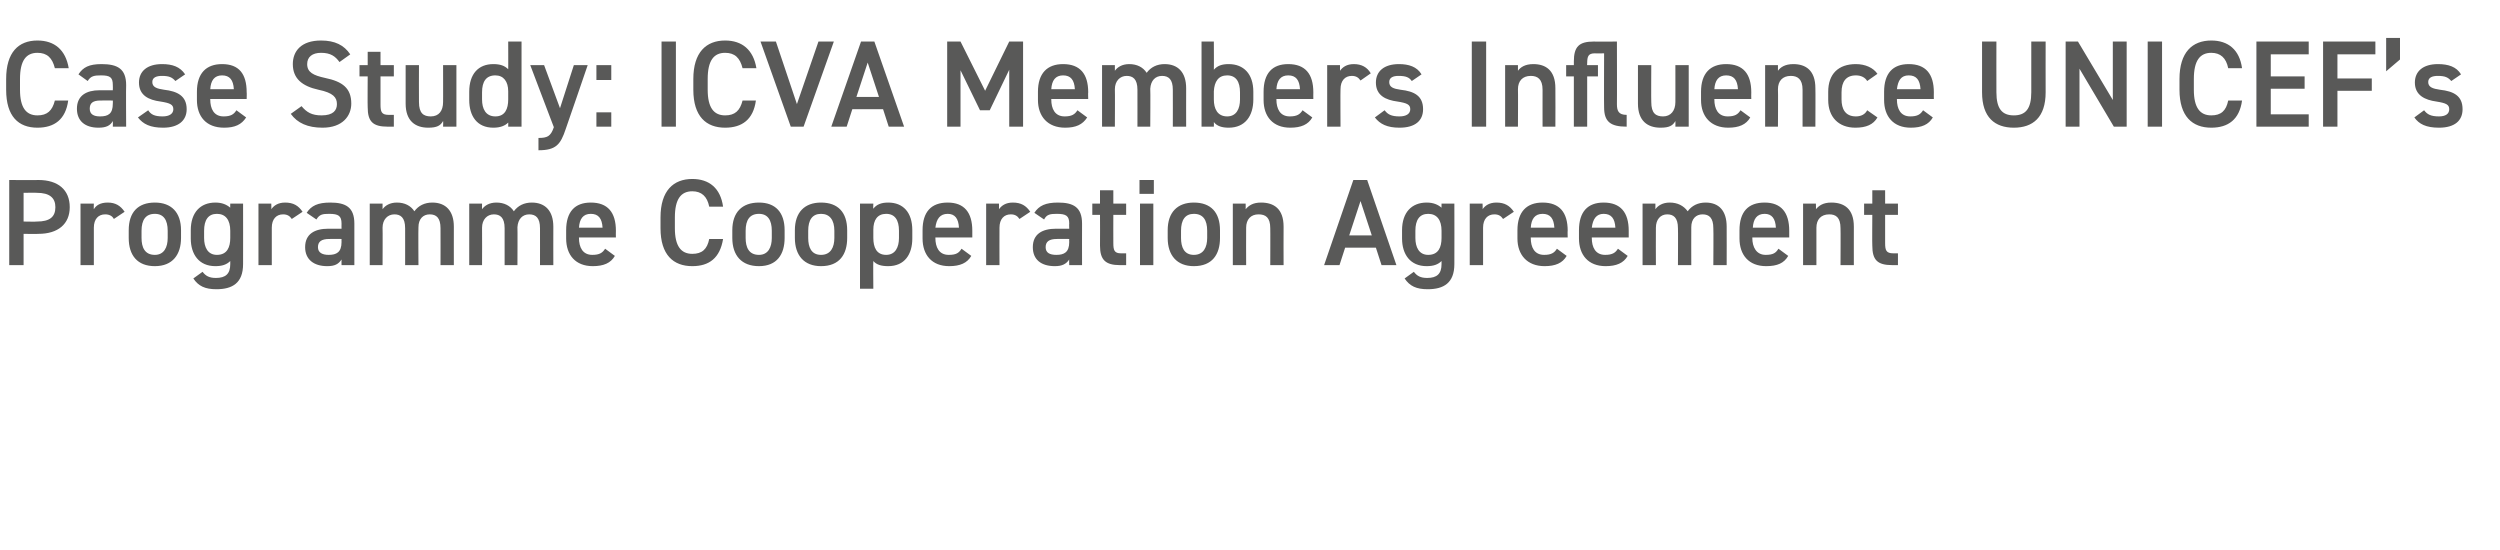 <?xml version="1.0" standalone="no"?><!DOCTYPE svg PUBLIC "-//W3C//DTD SVG 1.1//EN" "http://www.w3.org/Graphics/SVG/1.1/DTD/svg11.dtd"><svg xmlns="http://www.w3.org/2000/svg" version="1.1" width="487.5px" height="107.3px" viewBox="0 -6 487.5 107.3" style="top:-6px">  <desc>Case Study: ICVA Members Influence UNICEF’s Programme Cooperation Agreement</desc>  <defs/>  <g id="Polygon352216">    <path d="M 4.6 39.6 L 4.6 45.7 L 1.8 45.7 L 1.8 29.1 C 1.8 29.1 7.46 29.14 7.5 29.1 C 11.3 29.1 13.6 31 13.6 34.4 C 13.6 37.7 11.3 39.6 7.5 39.6 C 7.46 39.65 4.6 39.6 4.6 39.6 Z M 7.2 37.2 C 9.7 37.2 10.8 36.3 10.8 34.4 C 10.8 32.6 9.7 31.6 7.2 31.6 C 7.18 31.56 4.6 31.6 4.6 31.6 L 4.6 37.2 C 4.6 37.2 7.18 37.25 7.2 37.2 Z M 22.2 36.7 C 21.9 36.1 21.3 35.8 20.5 35.8 C 19.2 35.8 18.3 36.7 18.3 38.4 C 18.31 38.45 18.3 45.7 18.3 45.7 L 15.7 45.7 L 15.7 33.7 L 18.3 33.7 C 18.3 33.7 18.26 34.78 18.3 34.8 C 18.7 34.1 19.5 33.5 21 33.5 C 22.5 33.5 23.5 34.1 24.3 35.3 C 24.3 35.3 22.2 36.7 22.2 36.7 Z M 35.3 40.4 C 35.3 43.6 33.7 45.9 30.2 45.9 C 26.8 45.9 25.1 43.8 25.1 40.4 C 25.1 40.4 25.1 38.9 25.1 38.9 C 25.1 35.4 26.9 33.5 30.2 33.5 C 33.4 33.5 35.3 35.4 35.3 38.9 C 35.3 38.9 35.3 40.4 35.3 40.4 Z M 32.7 40.4 C 32.7 40.4 32.7 39 32.7 39 C 32.7 36.9 31.9 35.7 30.2 35.7 C 28.4 35.7 27.6 36.9 27.6 39 C 27.6 39 27.6 40.4 27.6 40.4 C 27.6 42.2 28.2 43.7 30.2 43.7 C 32 43.7 32.7 42.2 32.7 40.4 Z M 44.9 33.7 L 47.4 33.7 C 47.4 33.7 47.42 45.46 47.4 45.5 C 47.4 49.2 45.3 50.4 42.2 50.4 C 40 50.4 38.7 49.8 37.7 48.3 C 37.7 48.3 39.5 47 39.5 47 C 40.1 47.8 40.8 48.2 42.1 48.2 C 44 48.2 44.9 47.4 44.9 45.5 C 44.9 45.5 44.9 44.9 44.9 44.9 C 44.2 45.6 43.3 45.9 42 45.9 C 38.8 45.9 37.2 43.6 37.2 40.5 C 37.2 40.5 37.2 38.9 37.2 38.9 C 37.2 35.4 39.1 33.5 42 33.5 C 43.3 33.5 44.2 33.9 44.9 34.5 C 44.88 34.54 44.9 33.7 44.9 33.7 Z M 44.9 40.4 C 44.9 40.4 44.9 39 44.9 39 C 44.9 36.9 44 35.7 42.3 35.7 C 40.6 35.7 39.8 36.9 39.8 39 C 39.8 39 39.8 40.4 39.8 40.4 C 39.8 42.2 40.5 43.7 42.3 43.7 C 44.3 43.7 44.9 42.2 44.9 40.4 Z M 56.9 36.7 C 56.5 36.1 56 35.8 55.2 35.8 C 53.9 35.8 53 36.7 53 38.4 C 52.99 38.45 53 45.7 53 45.7 L 50.4 45.7 L 50.4 33.7 L 52.9 33.7 C 52.9 33.7 52.94 34.78 52.9 34.8 C 53.4 34.1 54.2 33.5 55.6 33.5 C 57.2 33.5 58.2 34.1 59 35.3 C 59 35.3 56.9 36.7 56.9 36.7 Z M 64 38.6 C 63.98 38.62 66.6 38.6 66.6 38.6 C 66.6 38.6 66.58 37.61 66.6 37.6 C 66.6 36.1 66 35.7 64.2 35.7 C 62.9 35.7 62.3 35.8 61.7 36.8 C 61.7 36.8 59.8 35.5 59.8 35.5 C 60.7 34.1 62 33.5 64.4 33.5 C 67.4 33.5 69.1 34.4 69.1 37.6 C 69.1 37.63 69.1 45.7 69.1 45.7 L 66.6 45.7 C 66.6 45.7 66.58 44.59 66.6 44.6 C 66 45.5 65.3 45.9 63.8 45.9 C 61.2 45.9 59.5 44.6 59.5 42.2 C 59.5 39.6 61.4 38.6 64 38.6 Z M 66.6 40.6 C 66.6 40.6 64.18 40.58 64.2 40.6 C 62.7 40.6 62 41.1 62 42.2 C 62 43.3 62.9 43.7 64.1 43.7 C 65.6 43.7 66.6 43.2 66.6 41.2 C 66.58 41.16 66.6 40.6 66.6 40.6 Z M 72.1 33.7 L 74.6 33.7 C 74.6 33.7 74.59 34.78 74.6 34.8 C 75.1 34.1 76 33.5 77.4 33.5 C 78.9 33.5 80.1 34.1 80.8 35.2 C 81.6 34.1 82.8 33.5 84.3 33.5 C 86.9 33.5 88.5 35.1 88.5 38.2 C 88.49 38.18 88.5 45.7 88.5 45.7 L 85.9 45.7 C 85.9 45.7 85.92 38.47 85.9 38.5 C 85.9 36.5 85.1 35.8 83.8 35.8 C 82.5 35.8 81.6 36.7 81.6 38.3 C 81.55 38.33 81.6 45.7 81.6 45.7 L 79 45.7 C 79 45.7 79.01 38.47 79 38.5 C 79 36.4 78.1 35.8 76.9 35.8 C 75.6 35.8 74.6 36.8 74.6 38.4 C 74.64 38.45 74.6 45.7 74.6 45.7 L 72.1 45.7 L 72.1 33.7 Z M 91.5 33.7 L 94 33.7 C 94 33.7 93.98 34.78 94 34.8 C 94.5 34.1 95.4 33.5 96.8 33.5 C 98.3 33.5 99.5 34.1 100.2 35.2 C 101 34.1 102.2 33.5 103.7 33.5 C 106.3 33.5 107.9 35.1 107.9 38.2 C 107.88 38.18 107.9 45.7 107.9 45.7 L 105.3 45.7 C 105.3 45.7 105.31 38.47 105.3 38.5 C 105.3 36.5 104.5 35.8 103.2 35.8 C 101.9 35.8 101 36.7 100.9 38.3 C 100.94 38.33 100.9 45.7 100.9 45.7 L 98.4 45.7 C 98.4 45.7 98.4 38.47 98.4 38.5 C 98.4 36.4 97.5 35.8 96.3 35.8 C 95 35.8 94 36.8 94 38.4 C 94.03 38.45 94 45.7 94 45.7 L 91.5 45.7 L 91.5 33.7 Z M 119.9 43.9 C 119.1 45.3 117.7 45.9 115.6 45.9 C 112.2 45.9 110.4 43.7 110.4 40.5 C 110.4 40.5 110.4 38.9 110.4 38.9 C 110.4 35.3 112.1 33.5 115.2 33.5 C 118.5 33.5 120.1 35.4 120.1 39 C 120.07 39 120.1 40.3 120.1 40.3 L 112.9 40.3 C 112.9 40.3 112.9 40.37 112.9 40.4 C 112.9 42.2 113.6 43.7 115.5 43.7 C 116.9 43.7 117.5 43.3 118 42.5 C 118 42.5 119.9 43.9 119.9 43.9 Z M 112.9 38.4 C 112.9 38.4 117.5 38.4 117.5 38.4 C 117.4 36.6 116.7 35.7 115.2 35.7 C 113.7 35.7 113 36.7 112.9 38.4 Z M 138.3 34.3 C 137.9 32.3 136.8 31.3 135 31.3 C 132.8 31.3 131.6 32.8 131.6 36.4 C 131.6 36.4 131.6 38.5 131.6 38.5 C 131.6 42 132.8 43.5 135 43.5 C 136.9 43.5 137.9 42.6 138.3 40.6 C 138.3 40.6 141 40.6 141 40.6 C 140.4 44.3 138.3 45.9 135 45.9 C 131.3 45.9 128.8 43.7 128.8 38.5 C 128.8 38.5 128.8 36.4 128.8 36.4 C 128.8 31.2 131.3 28.9 135 28.9 C 138.3 28.9 140.5 30.7 141 34.3 C 141 34.3 138.3 34.3 138.3 34.3 Z M 153 40.4 C 153 43.6 151.5 45.9 148 45.9 C 144.6 45.9 142.8 43.8 142.8 40.4 C 142.8 40.4 142.8 38.9 142.8 38.9 C 142.8 35.4 144.7 33.5 148 33.5 C 151.2 33.5 153 35.4 153 38.9 C 153 38.9 153 40.4 153 40.4 Z M 150.5 40.4 C 150.5 40.4 150.5 39 150.5 39 C 150.5 36.9 149.7 35.7 148 35.7 C 146.2 35.7 145.4 36.9 145.4 39 C 145.4 39 145.4 40.4 145.4 40.4 C 145.4 42.2 146 43.7 148 43.7 C 149.8 43.7 150.5 42.2 150.5 40.4 Z M 165.2 40.4 C 165.2 43.6 163.7 45.9 160.1 45.9 C 156.8 45.9 155 43.8 155 40.4 C 155 40.4 155 38.9 155 38.9 C 155 35.4 156.9 33.5 160.1 33.5 C 163.4 33.5 165.2 35.4 165.2 38.9 C 165.2 38.9 165.2 40.4 165.2 40.4 Z M 162.7 40.4 C 162.7 40.4 162.7 39 162.7 39 C 162.7 36.9 161.8 35.7 160.1 35.7 C 158.4 35.7 157.6 36.9 157.6 39 C 157.6 39 157.6 40.4 157.6 40.4 C 157.6 42.2 158.2 43.7 160.1 43.7 C 162 43.7 162.7 42.2 162.7 40.4 Z M 177.9 40.5 C 177.9 43.6 176.4 45.9 173.2 45.9 C 171.8 45.9 170.9 45.6 170.3 44.9 C 170.25 44.93 170.3 50.3 170.3 50.3 L 167.7 50.3 L 167.7 33.7 L 170.3 33.7 C 170.3 33.7 170.25 34.66 170.3 34.7 C 170.9 33.9 171.8 33.5 173.2 33.5 C 176.1 33.5 177.9 35.4 177.9 38.9 C 177.9 38.9 177.9 40.5 177.9 40.5 Z M 175.3 40.4 C 175.3 40.4 175.3 39 175.3 39 C 175.3 36.9 174.5 35.7 172.8 35.7 C 171.1 35.7 170.3 36.9 170.3 38.8 C 170.3 38.8 170.3 40.4 170.3 40.4 C 170.3 42.2 170.9 43.7 172.8 43.7 C 174.6 43.7 175.3 42.2 175.3 40.4 Z M 189.4 43.9 C 188.6 45.3 187.2 45.9 185.1 45.9 C 181.7 45.9 179.9 43.7 179.9 40.5 C 179.9 40.5 179.9 38.9 179.9 38.9 C 179.9 35.3 181.6 33.5 184.8 33.5 C 188 33.5 189.6 35.4 189.6 39 C 189.6 39 189.6 40.3 189.6 40.3 L 182.4 40.3 C 182.4 40.3 182.42 40.37 182.4 40.4 C 182.4 42.2 183.1 43.7 185 43.7 C 186.5 43.7 187 43.3 187.5 42.5 C 187.5 42.5 189.4 43.9 189.4 43.9 Z M 182.4 38.4 C 182.4 38.4 187 38.4 187 38.4 C 186.9 36.6 186.2 35.7 184.8 35.7 C 183.3 35.7 182.6 36.7 182.4 38.4 Z M 198.8 36.7 C 198.4 36.1 197.9 35.8 197.1 35.8 C 195.8 35.8 194.9 36.7 194.9 38.4 C 194.88 38.45 194.9 45.7 194.9 45.7 L 192.3 45.7 L 192.3 33.7 L 194.8 33.7 C 194.8 33.7 194.83 34.78 194.8 34.8 C 195.3 34.1 196.1 33.5 197.5 33.5 C 199.1 33.5 200.1 34.1 200.9 35.3 C 200.9 35.3 198.8 36.7 198.8 36.7 Z M 205.9 38.6 C 205.87 38.62 208.5 38.6 208.5 38.6 C 208.5 38.6 208.46 37.61 208.5 37.6 C 208.5 36.1 207.9 35.7 206.1 35.7 C 204.8 35.7 204.1 35.8 203.6 36.8 C 203.6 36.8 201.7 35.5 201.7 35.5 C 202.6 34.1 203.9 33.5 206.3 33.5 C 209.3 33.5 211 34.4 211 37.6 C 210.98 37.63 211 45.7 211 45.7 L 208.5 45.7 C 208.5 45.7 208.46 44.59 208.5 44.6 C 207.9 45.5 207.1 45.9 205.7 45.9 C 203 45.9 201.4 44.6 201.4 42.2 C 201.4 39.6 203.3 38.6 205.9 38.6 Z M 208.5 40.6 C 208.5 40.6 206.06 40.58 206.1 40.6 C 204.6 40.6 203.9 41.1 203.9 42.2 C 203.9 43.3 204.7 43.7 206 43.7 C 207.5 43.7 208.5 43.2 208.5 41.2 C 208.46 41.16 208.5 40.6 208.5 40.6 Z M 213 33.7 L 214.5 33.7 L 214.5 31.1 L 217.1 31.1 L 217.1 33.7 L 219.6 33.7 L 219.6 35.9 L 217.1 35.9 C 217.1 35.9 217.08 41.4 217.1 41.4 C 217.1 42.8 217.3 43.4 218.6 43.4 C 218.64 43.39 219.6 43.4 219.6 43.4 L 219.6 45.7 C 219.6 45.7 218.45 45.7 218.4 45.7 C 215.6 45.7 214.5 44.7 214.5 41.9 C 214.53 41.88 214.5 35.9 214.5 35.9 L 213 35.9 L 213 33.7 Z M 222.3 33.7 L 224.9 33.7 L 224.9 45.7 L 222.3 45.7 L 222.3 33.7 Z M 222.2 29.1 L 225 29.1 L 225 31.8 L 222.2 31.8 L 222.2 29.1 Z M 237.9 40.4 C 237.9 43.6 236.4 45.9 232.8 45.9 C 229.5 45.9 227.7 43.8 227.7 40.4 C 227.7 40.4 227.7 38.9 227.7 38.9 C 227.7 35.4 229.6 33.5 232.8 33.5 C 236.1 33.5 237.9 35.4 237.9 38.9 C 237.9 38.9 237.9 40.4 237.9 40.4 Z M 235.4 40.4 C 235.4 40.4 235.4 39 235.4 39 C 235.4 36.9 234.6 35.7 232.8 35.7 C 231.1 35.7 230.3 36.9 230.3 39 C 230.3 39 230.3 40.4 230.3 40.4 C 230.3 42.2 230.9 43.7 232.8 43.7 C 234.7 43.7 235.4 42.2 235.4 40.4 Z M 240.4 33.7 L 242.9 33.7 C 242.9 33.7 242.93 34.78 242.9 34.8 C 243.5 34.1 244.3 33.5 245.9 33.5 C 248.4 33.5 250.3 34.7 250.3 38.2 C 250.27 38.18 250.3 45.7 250.3 45.7 L 247.7 45.7 C 247.7 45.7 247.73 38.47 247.7 38.5 C 247.7 36.4 246.8 35.8 245.4 35.8 C 243.9 35.8 243 36.8 243 38.4 C 242.97 38.45 243 45.7 243 45.7 L 240.4 45.7 L 240.4 33.7 Z M 258.2 45.7 L 263.9 29.1 L 266.6 29.1 L 272.3 45.7 L 269.4 45.7 L 268.3 42.3 L 262.3 42.3 L 261.2 45.7 L 258.2 45.7 Z M 263.1 39.9 L 267.5 39.9 L 265.3 33.2 L 263.1 39.9 Z M 281.1 33.7 L 283.6 33.7 C 283.6 33.7 283.63 45.46 283.6 45.5 C 283.6 49.2 281.5 50.4 278.4 50.4 C 276.2 50.4 274.9 49.8 273.9 48.3 C 273.9 48.3 275.7 47 275.7 47 C 276.3 47.8 277 48.2 278.3 48.2 C 280.2 48.2 281.1 47.4 281.1 45.5 C 281.1 45.5 281.1 44.9 281.1 44.9 C 280.4 45.6 279.5 45.9 278.2 45.9 C 275 45.9 273.4 43.6 273.4 40.5 C 273.4 40.5 273.4 38.9 273.4 38.9 C 273.4 35.4 275.3 33.5 278.2 33.5 C 279.5 33.5 280.4 33.9 281.1 34.5 C 281.09 34.54 281.1 33.7 281.1 33.7 Z M 281.1 40.4 C 281.1 40.4 281.1 39 281.1 39 C 281.1 36.9 280.2 35.7 278.5 35.7 C 276.8 35.7 276 36.9 276 39 C 276 39 276 40.4 276 40.4 C 276 42.2 276.7 43.7 278.5 43.7 C 280.5 43.7 281.1 42.2 281.1 40.4 Z M 293.1 36.7 C 292.7 36.1 292.2 35.8 291.4 35.8 C 290.1 35.8 289.2 36.7 289.2 38.4 C 289.2 38.45 289.2 45.7 289.2 45.7 L 286.6 45.7 L 286.6 33.7 L 289.1 33.7 C 289.1 33.7 289.15 34.78 289.1 34.8 C 289.6 34.1 290.4 33.5 291.8 33.5 C 293.4 33.5 294.4 34.1 295.2 35.3 C 295.2 35.3 293.1 36.7 293.1 36.7 Z M 305.5 43.9 C 304.7 45.3 303.3 45.9 301.2 45.9 C 297.8 45.9 295.9 43.7 295.9 40.5 C 295.9 40.5 295.9 38.9 295.9 38.9 C 295.9 35.3 297.7 33.5 300.8 33.5 C 304.1 33.5 305.7 35.4 305.7 39 C 305.66 39 305.7 40.3 305.7 40.3 L 298.5 40.3 C 298.5 40.3 298.49 40.37 298.5 40.4 C 298.5 42.2 299.2 43.7 301.1 43.7 C 302.5 43.7 303.1 43.3 303.6 42.5 C 303.6 42.5 305.5 43.9 305.5 43.9 Z M 298.5 38.4 C 298.5 38.4 303.1 38.4 303.1 38.4 C 303 36.6 302.3 35.7 300.8 35.7 C 299.3 35.7 298.6 36.7 298.5 38.4 Z M 317.4 43.9 C 316.6 45.3 315.2 45.9 313.1 45.9 C 309.7 45.9 307.9 43.7 307.9 40.5 C 307.9 40.5 307.9 38.9 307.9 38.9 C 307.9 35.3 309.6 33.5 312.7 33.5 C 316 33.5 317.6 35.4 317.6 39 C 317.59 39 317.6 40.3 317.6 40.3 L 310.4 40.3 C 310.4 40.3 310.41 40.37 310.4 40.4 C 310.4 42.2 311.1 43.7 313 43.7 C 314.4 43.7 315 43.3 315.5 42.5 C 315.5 42.5 317.4 43.9 317.4 43.9 Z M 310.4 38.4 C 310.4 38.4 315 38.4 315 38.4 C 314.9 36.6 314.2 35.7 312.7 35.7 C 311.3 35.7 310.6 36.7 310.4 38.4 Z M 320.3 33.7 L 322.8 33.7 C 322.8 33.7 322.82 34.78 322.8 34.8 C 323.3 34.1 324.2 33.5 325.6 33.5 C 327.1 33.5 328.3 34.1 329.1 35.2 C 329.9 34.1 331.1 33.5 332.6 33.5 C 335.2 33.5 336.7 35.1 336.7 38.2 C 336.72 38.18 336.7 45.7 336.7 45.7 L 334.1 45.7 C 334.1 45.7 334.15 38.47 334.1 38.5 C 334.1 36.5 333.3 35.8 332 35.8 C 330.7 35.8 329.8 36.7 329.8 38.3 C 329.78 38.33 329.8 45.7 329.8 45.7 L 327.2 45.7 C 327.2 45.7 327.24 38.47 327.2 38.5 C 327.2 36.4 326.3 35.8 325.1 35.8 C 323.8 35.8 322.9 36.8 322.9 38.4 C 322.87 38.45 322.9 45.7 322.9 45.7 L 320.3 45.7 L 320.3 33.7 Z M 348.7 43.9 C 347.9 45.3 346.6 45.9 344.4 45.9 C 341 45.9 339.2 43.7 339.2 40.5 C 339.2 40.5 339.2 38.9 339.2 38.9 C 339.2 35.3 340.9 33.5 344.1 33.5 C 347.3 33.5 348.9 35.4 348.9 39 C 348.91 39 348.9 40.3 348.9 40.3 L 341.7 40.3 C 341.7 40.3 341.73 40.37 341.7 40.4 C 341.7 42.2 342.5 43.7 344.3 43.7 C 345.8 43.7 346.3 43.3 346.8 42.5 C 346.8 42.5 348.7 43.9 348.7 43.9 Z M 341.8 38.4 C 341.8 38.4 346.3 38.4 346.3 38.4 C 346.2 36.6 345.5 35.7 344.1 35.7 C 342.6 35.7 341.9 36.7 341.8 38.4 Z M 351.6 33.7 L 354.1 33.7 C 354.1 33.7 354.14 34.78 354.1 34.8 C 354.7 34.1 355.5 33.5 357.1 33.5 C 359.6 33.5 361.5 34.7 361.5 38.2 C 361.49 38.18 361.5 45.7 361.5 45.7 L 358.9 45.7 C 358.9 45.7 358.94 38.47 358.9 38.5 C 358.9 36.4 358 35.8 356.7 35.8 C 355.1 35.8 354.2 36.8 354.2 38.4 C 354.19 38.45 354.2 45.7 354.2 45.7 L 351.6 45.7 L 351.6 33.7 Z M 363.5 33.7 L 365.1 33.7 L 365.1 31.1 L 367.6 31.1 L 367.6 33.7 L 370.1 33.7 L 370.1 35.9 L 367.6 35.9 C 367.6 35.9 367.6 41.4 367.6 41.4 C 367.6 42.8 367.8 43.4 369.2 43.4 C 369.16 43.39 370.1 43.4 370.1 43.4 L 370.1 45.7 C 370.1 45.7 368.97 45.7 369 45.7 C 366.1 45.7 365.1 44.7 365.1 41.9 C 365.06 41.88 365.1 35.9 365.1 35.9 L 363.5 35.9 L 363.5 33.7 Z " stroke="none" fill="#595958"/>  </g>  <g id="Polygon352215">    <path d="M 10.7 7.3 C 10.2 5.3 9.2 4.3 7.3 4.3 C 5.1 4.3 3.9 5.8 3.9 9.4 C 3.9 9.4 3.9 11.5 3.9 11.5 C 3.9 15 5.1 16.5 7.3 16.5 C 9.2 16.5 10.2 15.6 10.7 13.6 C 10.7 13.6 13.3 13.6 13.3 13.6 C 12.8 17.3 10.6 18.9 7.3 18.9 C 3.6 18.9 1.2 16.7 1.2 11.5 C 1.2 11.5 1.2 9.4 1.2 9.4 C 1.2 4.2 3.6 1.9 7.3 1.9 C 10.6 1.9 12.8 3.7 13.4 7.3 C 13.4 7.3 10.7 7.3 10.7 7.3 Z M 19.4 11.6 C 19.44 11.62 22 11.6 22 11.6 C 22 11.6 22.03 10.61 22 10.6 C 22 9.1 21.5 8.7 19.7 8.7 C 18.4 8.7 17.7 8.8 17.1 9.8 C 17.1 9.8 15.3 8.5 15.3 8.5 C 16.2 7.1 17.4 6.5 19.8 6.5 C 22.9 6.5 24.6 7.4 24.6 10.6 C 24.55 10.63 24.6 18.7 24.6 18.7 L 22 18.7 C 22 18.7 22.03 17.59 22 17.6 C 21.5 18.5 20.7 18.9 19.2 18.9 C 16.6 18.9 15 17.6 15 15.2 C 15 12.6 16.9 11.6 19.4 11.6 Z M 22 13.6 C 22 13.6 19.63 13.58 19.6 13.6 C 18.1 13.6 17.5 14.1 17.5 15.2 C 17.5 16.3 18.3 16.7 19.5 16.7 C 21.1 16.7 22 16.2 22 14.2 C 22.03 14.16 22 13.6 22 13.6 Z M 34.2 9.8 C 33.6 9.1 33 8.8 31.6 8.8 C 30.5 8.8 29.7 9.1 29.7 10 C 29.7 11 30.6 11.3 32 11.5 C 34.6 11.8 36.4 12.7 36.4 15.3 C 36.4 17.5 34.8 18.9 31.8 18.9 C 29.3 18.9 27.9 18.2 26.9 16.9 C 26.9 16.9 28.9 15.5 28.9 15.5 C 29.4 16.3 30.1 16.7 31.7 16.7 C 33 16.7 33.8 16.2 33.8 15.3 C 33.8 14.4 33.2 14.1 31.3 13.8 C 29 13.5 27.1 12.6 27.1 10.1 C 27.1 7.9 28.7 6.5 31.6 6.5 C 33.6 6.5 35.1 7 36.1 8.5 C 36.1 8.5 34.2 9.8 34.2 9.8 Z M 48 16.9 C 47.1 18.3 45.8 18.9 43.7 18.9 C 40.2 18.9 38.4 16.7 38.4 13.5 C 38.4 13.5 38.4 11.9 38.4 11.9 C 38.4 8.3 40.2 6.5 43.3 6.5 C 46.6 6.5 48.1 8.4 48.1 12 C 48.14 12 48.1 13.3 48.1 13.3 L 41 13.3 C 41 13.3 40.97 13.37 41 13.4 C 41 15.2 41.7 16.7 43.6 16.7 C 45 16.7 45.6 16.3 46.1 15.5 C 46.1 15.5 48 16.9 48 16.9 Z M 41 11.4 C 41 11.4 45.6 11.4 45.6 11.4 C 45.5 9.6 44.8 8.7 43.3 8.7 C 41.8 8.7 41.1 9.7 41 11.4 Z M 66.2 6.1 C 65.4 5 64.5 4.3 62.6 4.3 C 60.9 4.3 59.9 5.1 59.9 6.5 C 59.9 8.1 61.1 8.7 63.4 9.2 C 66.8 9.9 68.5 11.2 68.5 14.2 C 68.5 16.6 66.8 18.9 62.9 18.9 C 60 18.9 58 18 56.7 16.2 C 56.7 16.2 58.8 14.7 58.8 14.7 C 59.8 15.9 60.8 16.5 62.7 16.5 C 65 16.5 65.7 15.5 65.7 14.3 C 65.7 13 65 12.1 62.1 11.5 C 58.9 10.8 57.1 9.3 57.1 6.5 C 57.1 4 58.7 1.9 62.6 1.9 C 65.3 1.9 67.1 2.8 68.3 4.6 C 68.3 4.6 66.2 6.1 66.2 6.1 Z M 70.1 6.7 L 71.7 6.7 L 71.7 4.1 L 74.2 4.1 L 74.2 6.7 L 76.8 6.7 L 76.8 8.9 L 74.2 8.9 C 74.2 8.9 74.21 14.4 74.2 14.4 C 74.2 15.8 74.4 16.4 75.8 16.4 C 75.77 16.39 76.8 16.4 76.8 16.4 L 76.8 18.7 C 76.8 18.7 75.58 18.7 75.6 18.7 C 72.7 18.7 71.7 17.7 71.7 14.9 C 71.66 14.88 71.7 8.9 71.7 8.9 L 70.1 8.9 L 70.1 6.7 Z M 89 18.7 L 86.4 18.7 C 86.4 18.7 86.45 17.62 86.4 17.6 C 85.9 18.5 85.2 18.9 83.5 18.9 C 81 18.9 79.1 17.6 79.1 14.2 C 79.1 14.18 79.1 6.7 79.1 6.7 L 81.7 6.7 C 81.7 6.7 81.67 13.92 81.7 13.9 C 81.7 16.1 82.6 16.7 84 16.7 C 85.6 16.7 86.4 15.6 86.4 13.9 C 86.42 13.94 86.4 6.7 86.4 6.7 L 89 6.7 L 89 18.7 Z M 99.1 2.1 L 101.7 2.1 L 101.7 18.7 L 99.1 18.7 C 99.1 18.7 99.12 17.86 99.1 17.9 C 98.5 18.5 97.6 18.9 96.2 18.9 C 93 18.9 91.5 16.6 91.5 13.5 C 91.5 13.5 91.5 11.9 91.5 11.9 C 91.5 8.4 93.3 6.5 96.2 6.5 C 97.5 6.5 98.4 6.8 99.1 7.5 C 99.12 7.54 99.1 2.1 99.1 2.1 Z M 99.1 13.4 C 99.1 13.4 99.1 11.8 99.1 11.8 C 99.1 9.9 98.2 8.7 96.6 8.7 C 94.8 8.7 94 9.9 94 12 C 94 12 94 13.4 94 13.4 C 94 15.2 94.7 16.7 96.6 16.7 C 98.5 16.7 99.1 15.2 99.1 13.4 Z M 106.1 6.7 L 109.2 15.1 L 111.9 6.7 L 114.6 6.7 C 114.6 6.7 110.33 19.18 110.3 19.2 C 109.3 22.2 108.4 23.3 105 23.3 C 105 23.3 105 20.9 105 20.9 C 106.7 20.9 107.4 20.6 108 18.8 C 108 18.84 103.4 6.7 103.4 6.7 L 106.1 6.7 Z M 119.2 9.6 L 116.3 9.6 L 116.3 6.7 L 119.2 6.7 L 119.2 9.6 Z M 119.2 18.7 L 116.3 18.7 L 116.3 15.9 L 119.2 15.9 L 119.2 18.7 Z M 131.8 18.7 L 129 18.7 L 129 2.1 L 131.8 2.1 L 131.8 18.7 Z M 144.8 7.3 C 144.3 5.3 143.3 4.3 141.4 4.3 C 139.2 4.3 138 5.8 138 9.4 C 138 9.4 138 11.5 138 11.5 C 138 15 139.2 16.5 141.4 16.5 C 143.3 16.5 144.3 15.6 144.8 13.6 C 144.8 13.6 147.4 13.6 147.4 13.6 C 146.9 17.3 144.7 18.9 141.4 18.9 C 137.7 18.9 135.2 16.7 135.2 11.5 C 135.2 11.5 135.2 9.4 135.2 9.4 C 135.2 4.2 137.7 1.9 141.4 1.9 C 144.7 1.9 146.9 3.7 147.5 7.3 C 147.5 7.3 144.8 7.3 144.8 7.3 Z M 151.3 2.1 L 155.4 14.3 L 159.6 2.1 L 162.6 2.1 L 156.7 18.7 L 154.2 18.7 L 148.3 2.1 L 151.3 2.1 Z M 162.1 18.7 L 167.9 2.1 L 170.5 2.1 L 176.3 18.7 L 173.3 18.7 L 172.2 15.3 L 166.2 15.3 L 165.1 18.7 L 162.1 18.7 Z M 167 12.9 L 171.4 12.9 L 169.2 6.2 L 167 12.9 Z M 192.1 11.7 L 196.8 2.1 L 199.5 2.1 L 199.5 18.7 L 196.8 18.7 L 196.8 7.6 L 193 15.5 L 191.1 15.5 L 187.3 7.7 L 187.3 18.7 L 184.7 18.7 L 184.7 2.1 L 187.3 2.1 L 192.1 11.7 Z M 212 16.9 C 211.1 18.3 209.8 18.9 207.7 18.9 C 204.3 18.9 202.4 16.7 202.4 13.5 C 202.4 13.5 202.4 11.9 202.4 11.9 C 202.4 8.3 204.2 6.5 207.3 6.5 C 210.6 6.5 212.2 8.4 212.2 12 C 212.16 12 212.2 13.3 212.2 13.3 L 205 13.3 C 205 13.3 204.98 13.37 205 13.4 C 205 15.2 205.7 16.7 207.6 16.7 C 209 16.7 209.6 16.3 210.1 15.5 C 210.1 15.5 212 16.9 212 16.9 Z M 205 11.4 C 205 11.4 209.6 11.4 209.6 11.4 C 209.5 9.6 208.8 8.7 207.3 8.7 C 205.8 8.7 205.1 9.7 205 11.4 Z M 214.9 6.7 L 217.4 6.7 C 217.4 6.7 217.39 7.78 217.4 7.8 C 217.9 7.1 218.8 6.5 220.2 6.5 C 221.7 6.5 222.9 7.1 223.6 8.2 C 224.4 7.1 225.6 6.5 227.1 6.5 C 229.7 6.5 231.3 8.1 231.3 11.2 C 231.29 11.18 231.3 18.7 231.3 18.7 L 228.7 18.7 C 228.7 18.7 228.72 11.47 228.7 11.5 C 228.7 9.5 227.9 8.8 226.6 8.8 C 225.3 8.8 224.4 9.7 224.3 11.3 C 224.35 11.33 224.3 18.7 224.3 18.7 L 221.8 18.7 C 221.8 18.7 221.81 11.47 221.8 11.5 C 221.8 9.4 220.9 8.8 219.7 8.8 C 218.4 8.8 217.4 9.8 217.4 11.4 C 217.44 11.45 217.4 18.7 217.4 18.7 L 214.9 18.7 L 214.9 6.7 Z M 236.7 7.6 C 237.4 6.8 238.3 6.5 239.6 6.5 C 242.5 6.5 244.4 8.4 244.4 11.9 C 244.4 11.9 244.4 13.4 244.4 13.4 C 244.4 16.6 242.8 18.9 239.6 18.9 C 238.3 18.9 237.3 18.6 236.7 17.8 C 236.73 17.83 236.7 18.7 236.7 18.7 L 234.3 18.7 L 234.3 2.1 L 236.7 2.1 C 236.7 2.1 236.73 7.63 236.7 7.6 Z M 241.8 13.4 C 241.8 13.4 241.8 12 241.8 12 C 241.8 9.9 241 8.7 239.3 8.7 C 237.6 8.7 236.8 9.9 236.7 11.8 C 236.7 11.8 236.7 13.4 236.7 13.4 C 236.7 15.2 237.4 16.7 239.3 16.7 C 241.1 16.7 241.8 15.2 241.8 13.4 Z M 255.9 16.9 C 255.1 18.3 253.7 18.9 251.6 18.9 C 248.2 18.9 246.4 16.7 246.4 13.5 C 246.4 13.5 246.4 11.9 246.4 11.9 C 246.4 8.3 248.1 6.5 251.2 6.5 C 254.5 6.5 256.1 8.4 256.1 12 C 256.08 12 256.1 13.3 256.1 13.3 L 248.9 13.3 C 248.9 13.3 248.9 13.37 248.9 13.4 C 248.9 15.2 249.6 16.7 251.5 16.7 C 252.9 16.7 253.5 16.3 254 15.5 C 254 15.5 255.9 16.9 255.9 16.9 Z M 248.9 11.4 C 248.9 11.4 253.5 11.4 253.5 11.4 C 253.4 9.6 252.7 8.7 251.2 8.7 C 249.7 8.7 249 9.7 248.9 11.4 Z M 265.3 9.7 C 264.9 9.1 264.4 8.8 263.6 8.8 C 262.3 8.8 261.4 9.7 261.4 11.4 C 261.36 11.45 261.4 18.7 261.4 18.7 L 258.8 18.7 L 258.8 6.7 L 261.3 6.7 C 261.3 6.7 261.31 7.78 261.3 7.8 C 261.8 7.1 262.6 6.5 264 6.5 C 265.5 6.5 266.6 7.1 267.3 8.3 C 267.3 8.3 265.3 9.7 265.3 9.7 Z M 275.3 9.8 C 274.8 9.1 274.2 8.8 272.7 8.8 C 271.7 8.8 270.9 9.1 270.9 10 C 270.9 11 271.7 11.3 273.1 11.5 C 275.8 11.8 277.5 12.7 277.5 15.3 C 277.5 17.5 276 18.9 272.9 18.9 C 270.5 18.9 269.1 18.2 268.1 16.9 C 268.1 16.9 270 15.5 270 15.5 C 270.6 16.3 271.3 16.7 272.9 16.7 C 274.2 16.7 275 16.2 275 15.3 C 275 14.4 274.4 14.1 272.5 13.8 C 270.2 13.5 268.3 12.6 268.3 10.1 C 268.3 7.9 269.9 6.5 272.8 6.5 C 274.7 6.5 276.3 7 277.2 8.5 C 277.2 8.5 275.3 9.8 275.3 9.8 Z M 289.8 18.7 L 287 18.7 L 287 2.1 L 289.8 2.1 L 289.8 18.7 Z M 293.5 6.7 L 296 6.7 C 296 6.7 295.99 7.78 296 7.8 C 296.5 7.1 297.4 6.5 299 6.5 C 301.4 6.5 303.3 7.7 303.3 11.2 C 303.33 11.18 303.3 18.7 303.3 18.7 L 300.8 18.7 C 300.8 18.7 300.79 11.47 300.8 11.5 C 300.8 9.4 299.8 8.8 298.5 8.8 C 296.9 8.8 296 9.8 296 11.4 C 296.04 11.45 296 18.7 296 18.7 L 293.5 18.7 L 293.5 6.7 Z M 312.8 4.4 C 312.8 4.4 311.01 4.44 311 4.4 C 309.7 4.4 309.5 5 309.5 6.4 C 309.45 6.43 309.5 6.7 309.5 6.7 L 311.6 6.7 L 311.6 8.9 L 309.5 8.9 L 309.5 18.7 L 306.9 18.7 L 306.9 8.9 L 305.4 8.9 L 305.4 6.7 L 306.9 6.7 C 306.9 6.7 306.91 5.95 306.9 6 C 306.9 3.1 307.9 2.1 310.8 2.1 C 310.82 2.14 315.3 2.1 315.3 2.1 C 315.3 2.1 315.33 14.33 315.3 14.3 C 315.3 15.6 315.6 16.4 317.2 16.4 C 317.2 16.4 317.2 18.7 317.2 18.7 C 314 18.7 312.8 17.7 312.8 14.9 C 312.76 14.93 312.8 4.4 312.8 4.4 Z M 329.3 18.7 L 326.7 18.7 C 326.7 18.7 326.73 17.62 326.7 17.6 C 326.2 18.5 325.5 18.9 323.8 18.9 C 321.3 18.9 319.4 17.6 319.4 14.2 C 319.39 14.18 319.4 6.7 319.4 6.7 L 322 6.7 C 322 6.7 321.96 13.92 322 13.9 C 322 16.1 322.9 16.7 324.3 16.7 C 325.8 16.7 326.7 15.6 326.7 13.9 C 326.71 13.94 326.7 6.7 326.7 6.7 L 329.3 6.7 L 329.3 18.7 Z M 341.3 16.9 C 340.5 18.3 339.1 18.9 337 18.9 C 333.6 18.9 331.7 16.7 331.7 13.5 C 331.7 13.5 331.7 11.9 331.7 11.9 C 331.7 8.3 333.5 6.5 336.6 6.5 C 339.9 6.5 341.5 8.4 341.5 12 C 341.47 12 341.5 13.3 341.5 13.3 L 334.3 13.3 C 334.3 13.3 334.29 13.37 334.3 13.4 C 334.3 15.2 335 16.7 336.9 16.7 C 338.3 16.7 338.9 16.3 339.4 15.5 C 339.4 15.5 341.3 16.9 341.3 16.9 Z M 334.3 11.4 C 334.3 11.4 338.9 11.4 338.9 11.4 C 338.8 9.6 338.1 8.7 336.6 8.7 C 335.1 8.7 334.4 9.7 334.3 11.4 Z M 344.2 6.7 L 346.7 6.7 C 346.7 6.7 346.7 7.78 346.7 7.8 C 347.2 7.1 348.1 6.5 349.7 6.5 C 352.1 6.5 354 7.7 354 11.2 C 354.04 11.18 354 18.7 354 18.7 L 351.5 18.7 C 351.5 18.7 351.5 11.47 351.5 11.5 C 351.5 9.4 350.5 8.8 349.2 8.8 C 347.6 8.8 346.7 9.8 346.7 11.4 C 346.75 11.45 346.7 18.7 346.7 18.7 L 344.2 18.7 L 344.2 6.7 Z M 366.1 16.9 C 365.3 18.3 363.9 18.9 361.8 18.9 C 358.5 18.9 356.5 16.8 356.5 13.5 C 356.5 13.5 356.5 11.9 356.5 11.9 C 356.5 8.4 358.5 6.5 361.9 6.5 C 363.7 6.5 365.3 7.2 366.1 8.4 C 366.1 8.4 364.1 9.8 364.1 9.8 C 363.7 9.1 362.9 8.7 361.9 8.7 C 360 8.7 359.1 9.9 359.1 12 C 359.1 12 359.1 13.4 359.1 13.4 C 359.1 15.2 359.8 16.7 361.9 16.7 C 362.9 16.7 363.7 16.3 364.1 15.5 C 364.1 15.5 366.1 16.9 366.1 16.9 Z M 376.9 16.9 C 376.1 18.3 374.7 18.9 372.6 18.9 C 369.2 18.9 367.4 16.7 367.4 13.5 C 367.4 13.5 367.4 11.9 367.4 11.9 C 367.4 8.3 369.1 6.5 372.2 6.5 C 375.5 6.5 377.1 8.4 377.1 12 C 377.08 12 377.1 13.3 377.1 13.3 L 369.9 13.3 C 369.9 13.3 369.91 13.37 369.9 13.4 C 369.9 15.2 370.6 16.7 372.5 16.7 C 373.9 16.7 374.5 16.3 375 15.5 C 375 15.5 376.9 16.9 376.9 16.9 Z M 369.9 11.4 C 369.9 11.4 374.5 11.4 374.5 11.4 C 374.4 9.6 373.7 8.7 372.2 8.7 C 370.7 8.7 370.1 9.7 369.9 11.4 Z M 398.9 2.1 C 398.9 2.1 398.88 11.98 398.9 12 C 398.9 16.9 396.4 18.9 392.7 18.9 C 389 18.9 386.5 16.9 386.5 12 C 386.49 12 386.5 2.1 386.5 2.1 L 389.3 2.1 C 389.3 2.1 389.28 12 389.3 12 C 389.3 15.2 390.4 16.5 392.7 16.5 C 395 16.5 396.1 15.2 396.1 12 C 396.09 12 396.1 2.1 396.1 2.1 L 398.9 2.1 Z M 414.7 2.1 L 414.7 18.7 L 412.2 18.7 L 405.5 7.4 L 405.5 18.7 L 402.8 18.7 L 402.8 2.1 L 405.2 2.1 L 412 13.5 L 412 2.1 L 414.7 2.1 Z M 421.6 18.7 L 418.8 18.7 L 418.8 2.1 L 421.6 2.1 L 421.6 18.7 Z M 434.5 7.3 C 434.1 5.3 433 4.3 431.2 4.3 C 429 4.3 427.8 5.8 427.8 9.4 C 427.8 9.4 427.8 11.5 427.8 11.5 C 427.8 15 429 16.5 431.2 16.5 C 433.1 16.5 434.1 15.6 434.5 13.6 C 434.5 13.6 437.2 13.6 437.2 13.6 C 436.7 17.3 434.5 18.9 431.2 18.9 C 427.5 18.9 425 16.7 425 11.5 C 425 11.5 425 9.4 425 9.4 C 425 4.2 427.5 1.9 431.2 1.9 C 434.5 1.9 436.7 3.7 437.2 7.3 C 437.2 7.3 434.5 7.3 434.5 7.3 Z M 450.2 2.1 L 450.2 4.6 L 442.8 4.6 L 442.8 8.9 L 449.4 8.9 L 449.4 11.3 L 442.8 11.3 L 442.8 16.3 L 450.2 16.3 L 450.2 18.7 L 440 18.7 L 440 2.1 L 450.2 2.1 Z M 463.2 2.1 L 463.2 4.6 L 455.8 4.6 L 455.8 9.3 L 462.5 9.3 L 462.5 11.7 L 455.8 11.7 L 455.8 18.7 L 453 18.7 L 453 2.1 L 463.2 2.1 Z M 468 5.6 L 465.3 7.9 L 465.3 1.4 L 468 1.4 L 468 5.6 Z M 478 9.8 C 477.4 9.1 476.8 8.8 475.4 8.8 C 474.3 8.8 473.5 9.1 473.5 10 C 473.5 11 474.4 11.3 475.8 11.5 C 478.5 11.8 480.2 12.7 480.2 15.3 C 480.2 17.5 478.7 18.9 475.6 18.9 C 473.1 18.9 471.7 18.2 470.8 16.9 C 470.8 16.9 472.7 15.5 472.7 15.5 C 473.3 16.3 474 16.7 475.6 16.7 C 476.9 16.7 477.6 16.2 477.6 15.3 C 477.6 14.4 477 14.1 475.1 13.8 C 472.9 13.5 470.9 12.6 470.9 10.1 C 470.9 7.9 472.5 6.5 475.4 6.5 C 477.4 6.5 479 7 479.9 8.5 C 479.9 8.5 478 9.8 478 9.8 Z " stroke="none" fill="#595958"/>  </g></svg>